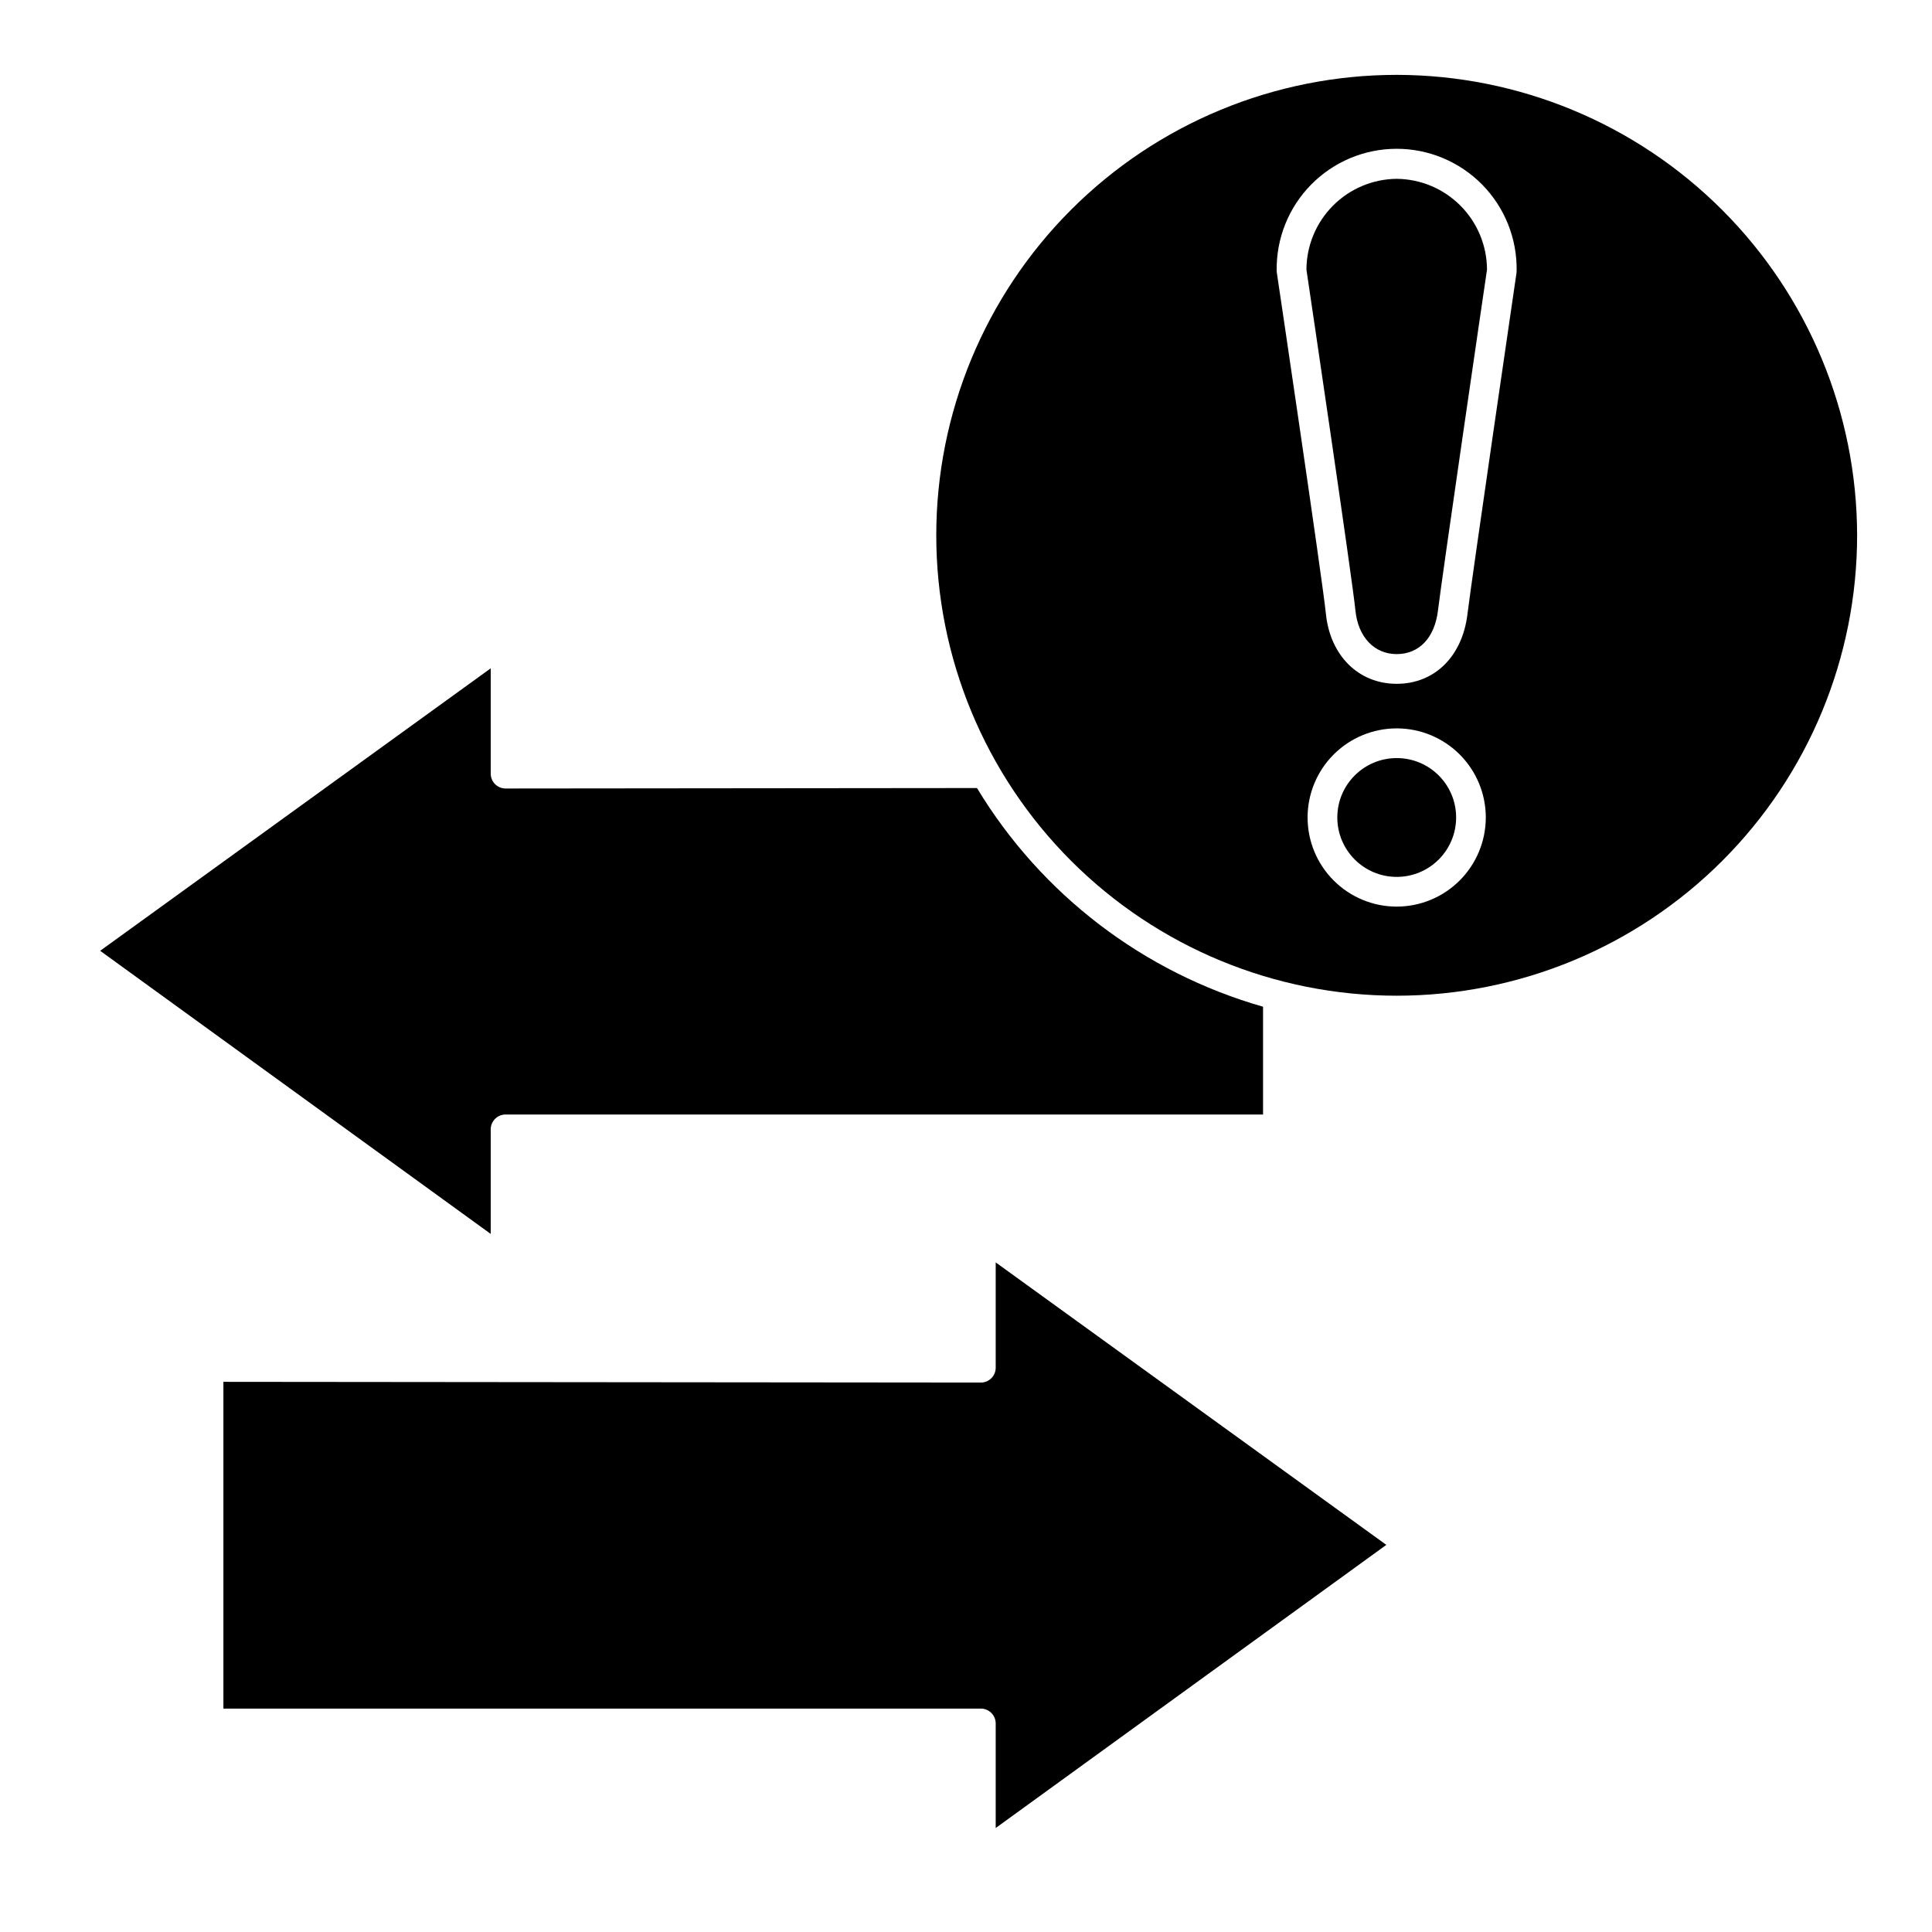 <?xml version="1.0" encoding="UTF-8"?>
<!-- Uploaded to: ICON Repo, www.iconrepo.com, Generator: ICON Repo Mixer Tools -->
<svg fill="#000000" width="800px" height="800px" version="1.1" viewBox="144 144 512 512" xmlns="http://www.w3.org/2000/svg">
 <g>
  <path d="m529.89 360.64c0 8.695-7.047 15.746-15.742 15.746-8.695 0-15.746-7.051-15.746-15.746 0-8.695 7.051-15.742 15.746-15.742 8.695 0 15.742 7.047 15.742 15.742"/>
  <path d="m514.14 191.39c-6.352 0.059-12.418 2.617-16.895 7.121-4.477 4.504-7 10.586-7.027 16.934 0.922 6.215 12.109 81.66 12.988 90.359 0.699 7.012 4.984 11.539 10.934 11.539s10.086-4.328 10.945-11.605c1.055-8.852 12.066-84.102 12.988-90.285v-0.004c-0.023-6.352-2.551-12.438-7.031-16.941-4.481-4.504-10.551-7.059-16.902-7.117z"/>
  <path d="m407.87 506.46c0 1.043-0.414 2.043-1.152 2.781-0.738 0.738-1.742 1.152-2.785 1.152l-200.73-0.191v86.594h200.73c1.043 0 2.047 0.414 2.785 1.152s1.152 1.738 1.152 2.781v27.711l103.52-75.031-103.52-74.859z"/>
  <path d="m402.91 352.84-124.93 0.121c-2.172 0-3.934-1.766-3.934-3.938v-27.91l-103.5 74.859 103.5 75.031v-27.711c0-2.172 1.762-3.934 3.934-3.934h200.74v-28.566c-31.684-9.047-58.77-29.75-75.812-57.953z"/>
  <path d="m514.14 163.84c-32.363 0-63.398 12.855-86.281 35.738-22.883 22.883-35.738 53.918-35.738 86.281 0 32.359 12.855 63.395 35.738 86.277 22.883 22.883 53.918 35.738 86.281 35.738 32.359 0 63.395-12.855 86.277-35.738 22.883-22.883 35.738-53.918 35.738-86.277-0.039-32.352-12.906-63.363-35.781-86.238s-53.887-35.742-86.234-35.781zm0 220.42c-6.266 0-12.273-2.488-16.699-6.918-4.43-4.426-6.918-10.434-6.918-16.699 0-6.262 2.488-12.27 6.918-16.699 4.426-4.426 10.434-6.914 16.699-6.914 6.262 0 12.27 2.488 16.699 6.914 4.426 4.43 6.914 10.438 6.914 16.699-0.004 6.262-2.496 12.266-6.922 16.695-4.43 4.426-10.43 6.918-16.691 6.922zm31.75-167.96c-0.117 0.816-11.922 81.438-12.988 90.367-1.34 11.27-8.703 18.551-18.762 18.551-10.121 0-17.66-7.477-18.773-18.625-0.867-8.691-12.855-89.469-12.988-90.285h-0.004c-0.027-0.191-0.043-0.387-0.043-0.578-0.133-8.52 3.156-16.738 9.133-22.809 5.977-6.07 14.141-9.492 22.664-9.492 8.52 0 16.684 3.422 22.66 9.492 5.977 6.07 9.266 14.289 9.133 22.809 0.004 0.191-0.008 0.383-0.031 0.57z"/>
 </g>
</svg>